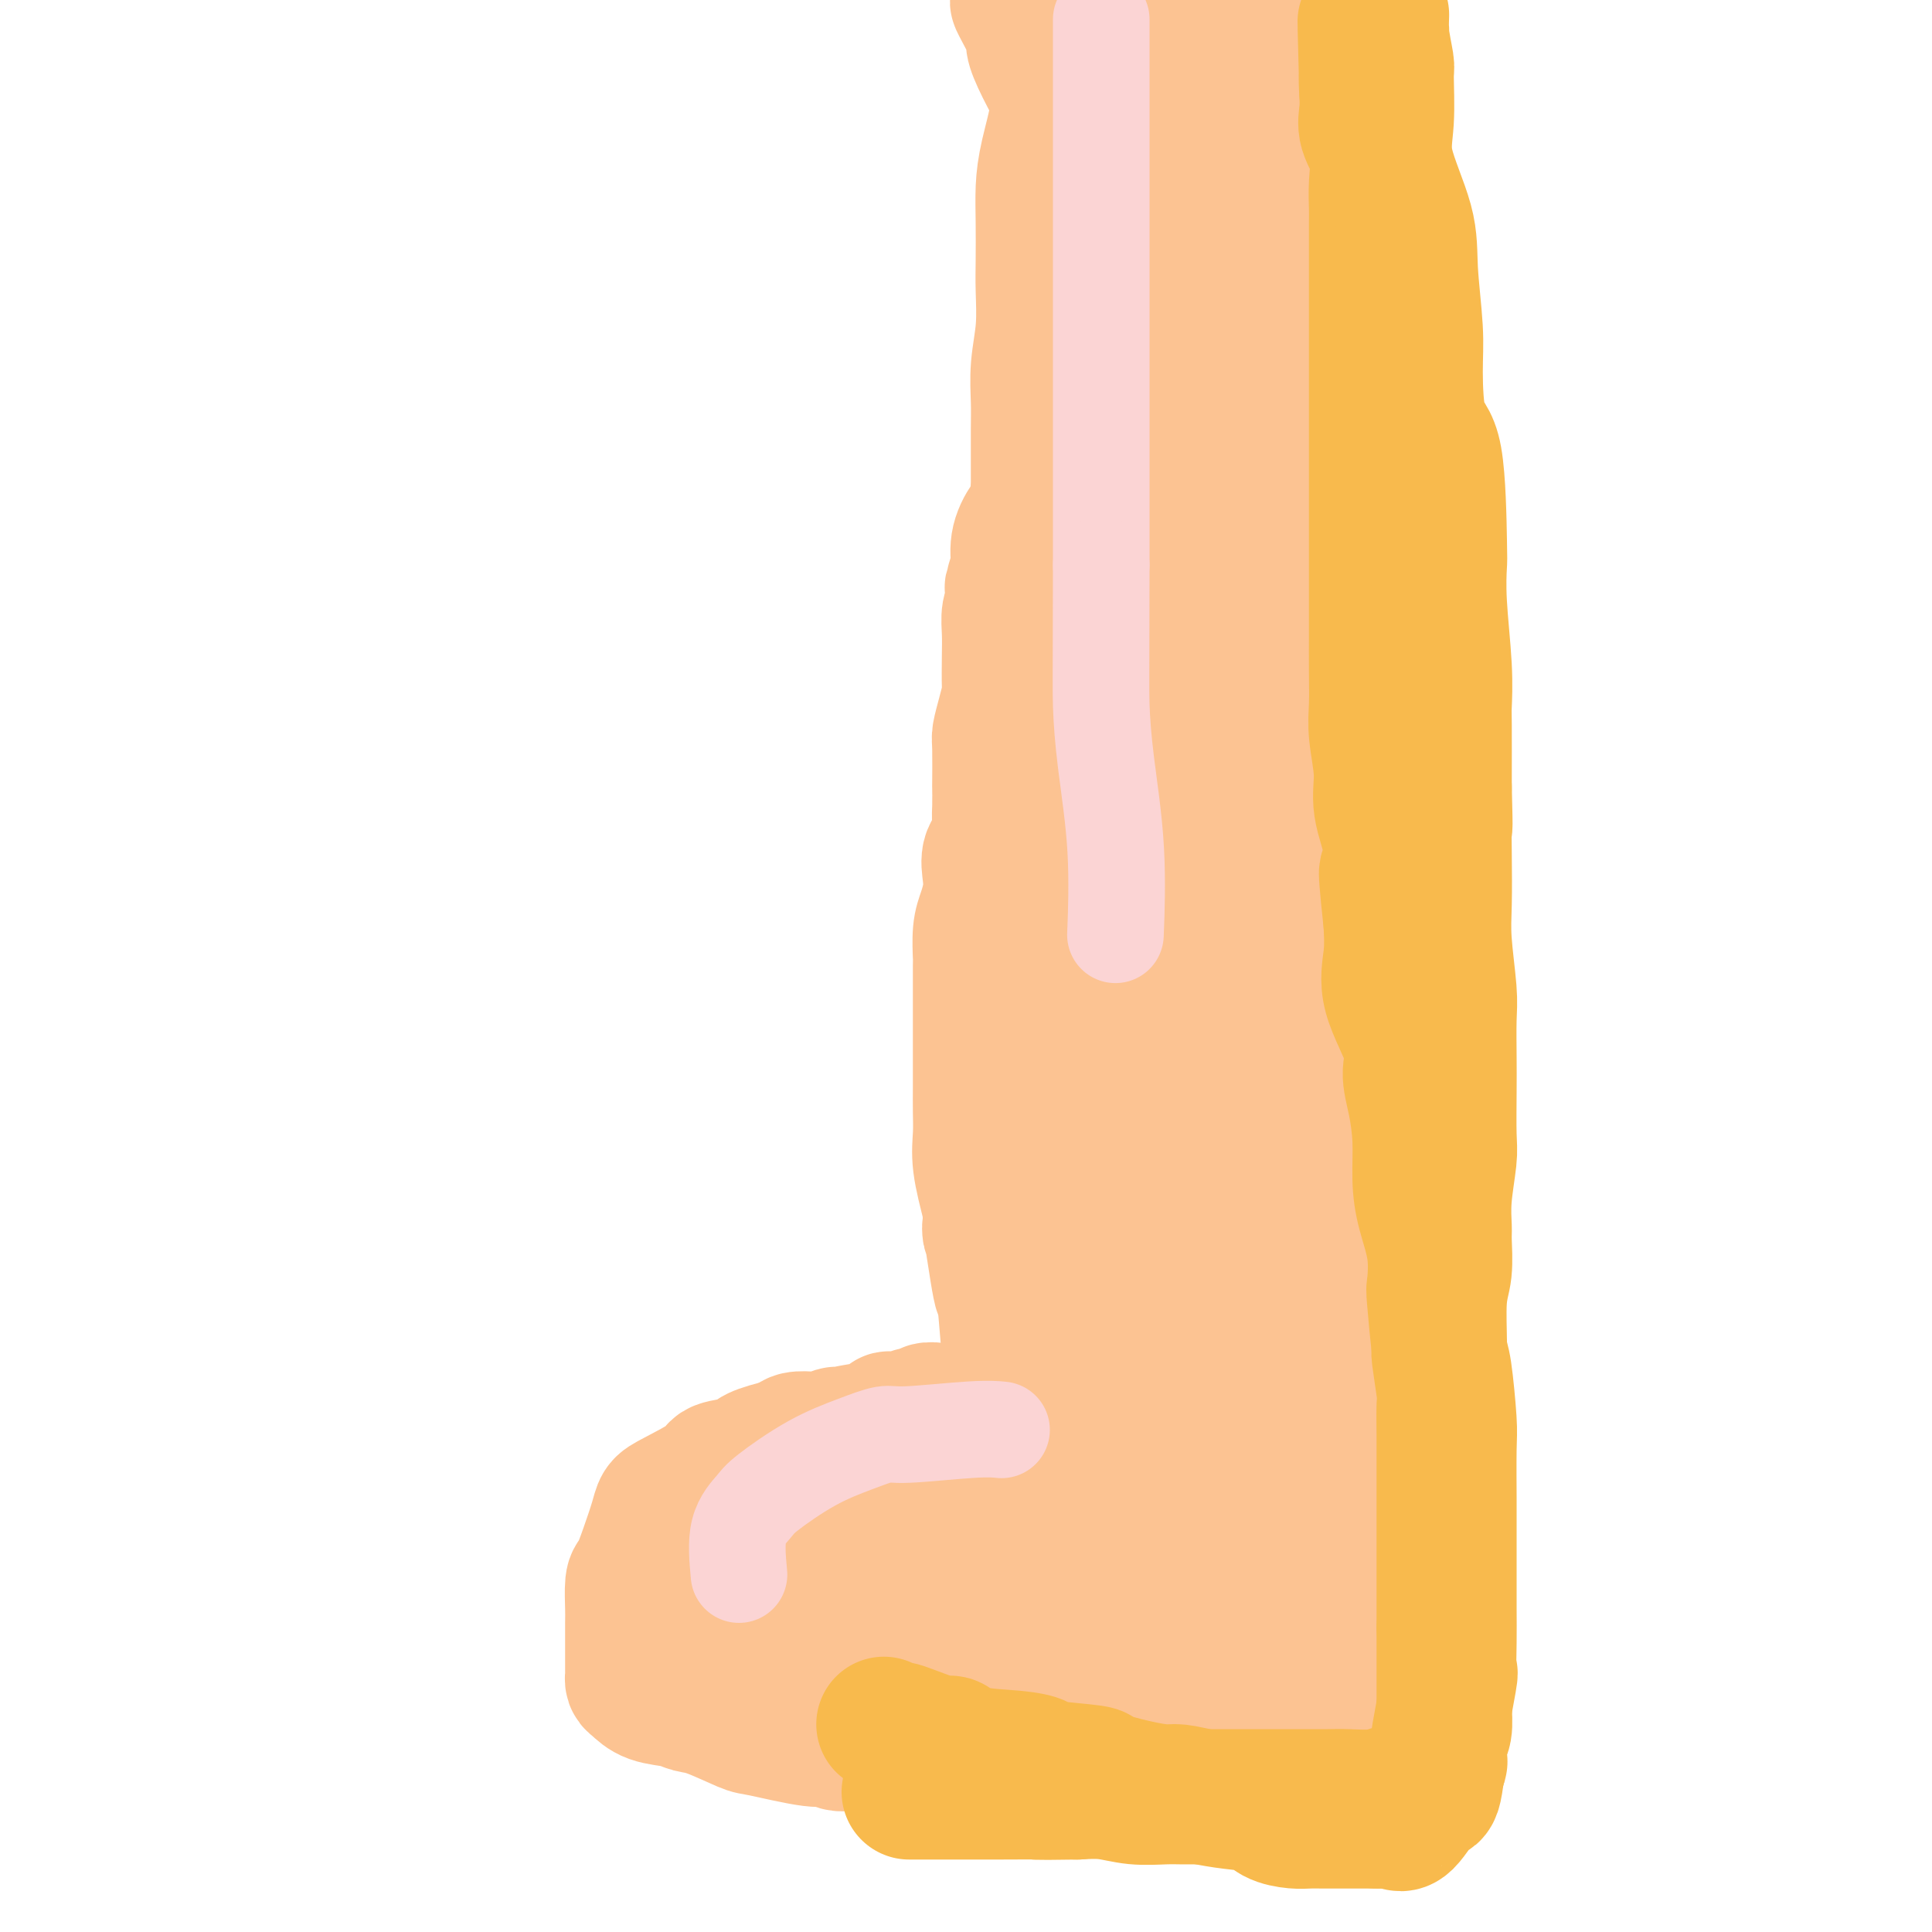 <svg viewBox='0 0 400 400' version='1.1' xmlns='http://www.w3.org/2000/svg' xmlns:xlink='http://www.w3.org/1999/xlink'><g fill='none' stroke='#FCC392' stroke-width='28' stroke-linecap='round' stroke-linejoin='round'><path d='M220,2c0.127,0.710 0.255,1.419 0,4c-0.255,2.581 -0.891,7.033 -1,10c-0.109,2.967 0.311,4.449 0,7c-0.311,2.551 -1.351,6.170 -2,9c-0.649,2.830 -0.905,4.869 -1,7c-0.095,2.131 -0.029,4.353 0,7c0.029,2.647 0.022,5.719 0,8c-0.022,2.281 -0.058,3.772 0,6c0.058,2.228 0.212,5.193 0,8c-0.212,2.807 -0.789,5.457 -1,8c-0.211,2.543 -0.057,4.981 0,7c0.057,2.019 0.015,3.621 0,6c-0.015,2.379 -0.004,5.536 0,7c0.004,1.464 0.001,1.236 0,3c-0.001,1.764 -0.000,5.520 0,7c0.000,1.480 0.000,0.684 0,2c-0.000,1.316 -0.000,4.745 0,7c0.000,2.255 0.000,3.336 0,4c-0.000,0.664 -0.000,0.910 0,2c0.000,1.090 0.000,3.023 0,4c-0.000,0.977 -0.000,0.997 0,2c0.000,1.003 0.000,2.991 0,5c-0.000,2.009 -0.000,4.041 0,5c0.000,0.959 0.000,0.845 0,2c-0.000,1.155 -0.000,3.577 0,6'/><path d='M215,145c-0.155,17.438 -0.041,8.034 0,5c0.041,-3.034 0.011,0.302 0,2c-0.011,1.698 -0.003,1.758 0,3c0.003,1.242 0.001,3.665 0,5c-0.001,1.335 -0.000,1.580 0,2c0.000,0.420 0.000,1.015 0,2c-0.000,0.985 -0.000,2.361 0,3c0.000,0.639 -0.000,0.542 0,1c0.000,0.458 0.000,1.471 0,2c-0.000,0.529 -0.000,0.575 0,1c0.000,0.425 0.001,1.230 0,2c-0.001,0.770 -0.004,1.506 0,2c0.004,0.494 0.015,0.745 0,1c-0.015,0.255 -0.056,0.514 0,1c0.056,0.486 0.207,1.198 0,2c-0.207,0.802 -0.774,1.692 -1,2c-0.226,0.308 -0.111,0.033 0,1c0.111,0.967 0.218,3.177 0,4c-0.218,0.823 -0.762,0.260 -1,1c-0.238,0.740 -0.169,2.783 0,4c0.169,1.217 0.437,1.607 0,2c-0.437,0.393 -1.580,0.788 -2,1c-0.420,0.212 -0.116,0.241 0,1c0.116,0.759 0.045,2.248 0,3c-0.045,0.752 -0.064,0.765 0,1c0.064,0.235 0.210,0.690 0,1c-0.210,0.310 -0.778,0.475 -1,1c-0.222,0.525 -0.098,1.411 0,2c0.098,0.589 0.171,0.883 0,1c-0.171,0.117 -0.585,0.059 -1,0'/><path d='M209,204c-0.928,4.047 -0.249,1.666 0,1c0.249,-0.666 0.067,0.385 0,1c-0.067,0.615 -0.018,0.795 0,1c0.018,0.205 0.005,0.436 0,1c-0.005,0.564 -0.001,1.459 0,2c0.001,0.541 0.000,0.726 0,1c-0.000,0.274 -0.000,0.637 0,1c0.000,0.363 0.000,0.726 0,1c-0.000,0.274 -0.000,0.458 0,1c0.000,0.542 0.000,1.440 0,2c-0.000,0.560 -0.000,0.780 0,1'/><path d='M209,217c0.000,2.185 0.000,1.149 0,1c-0.000,-0.149 0.000,0.590 0,1c0.000,0.410 0.000,0.492 0,1c0.000,0.508 -0.000,1.444 0,2c0.000,0.556 0.000,0.733 0,1c0.000,0.267 0.000,0.625 0,1c0.000,0.375 0.000,0.767 0,2c0.000,1.233 0.000,3.306 0,5c0.000,1.694 0.000,3.008 0,5c0.000,1.992 0.000,4.662 0,6c0.000,1.338 0.000,1.345 0,2c0.000,0.655 0.000,1.958 0,3c0.000,1.042 0.000,1.822 0,3c0.000,1.178 -0.000,2.753 0,4c0.000,1.247 -0.000,2.166 0,3c0.000,0.834 -0.000,1.584 0,2c0.000,0.416 -0.000,0.496 0,1c0.000,0.504 -0.000,1.430 0,2c0.000,0.570 0.000,0.785 0,1'/><path d='M209,263c0.000,7.521 0.000,3.323 0,2c-0.000,-1.323 0.000,0.230 0,1c0.000,0.770 0.000,0.757 0,1c0.000,0.243 -0.000,0.743 0,1c0.000,0.257 0.000,0.271 0,1c0.000,0.729 0.000,2.174 0,4c0.000,1.826 0.000,4.034 0,5c0.000,0.966 0.000,0.692 0,1c0.000,0.308 0.000,1.198 0,2c0.000,0.802 -0.000,1.515 0,2c0.000,0.485 0.000,0.743 0,1'/><path d='M209,284c-0.004,3.403 -0.013,1.412 0,1c0.013,-0.412 0.049,0.755 0,2c-0.049,1.245 -0.183,2.568 -1,3c-0.817,0.432 -2.318,-0.028 -3,0c-0.682,0.028 -0.543,0.543 -1,1c-0.457,0.457 -1.508,0.855 -2,1c-0.492,0.145 -0.426,0.038 -1,0c-0.574,-0.038 -1.787,-0.006 -3,0c-1.213,0.006 -2.425,-0.013 -3,0c-0.575,0.013 -0.515,0.060 -1,0c-0.485,-0.060 -1.517,-0.226 -2,0c-0.483,0.226 -0.416,0.843 -1,1c-0.584,0.157 -1.819,-0.146 -2,0c-0.181,0.146 0.692,0.742 0,1c-0.692,0.258 -2.950,0.178 -4,0c-1.050,-0.178 -0.891,-0.455 -1,0c-0.109,0.455 -0.484,1.642 -1,2c-0.516,0.358 -1.173,-0.114 -3,0c-1.827,0.114 -4.826,0.814 -6,1c-1.174,0.186 -0.525,-0.144 -1,0c-0.475,0.144 -2.076,0.760 -3,1c-0.924,0.240 -1.172,0.103 -2,0c-0.828,-0.103 -2.237,-0.172 -3,0c-0.763,0.172 -0.882,0.586 -1,1'/><path d='M164,299c-8.577,2.023 -8.021,2.580 -8,3c0.021,0.420 -0.495,0.703 -2,1c-1.505,0.297 -3.999,0.608 -5,1c-1.001,0.392 -0.509,0.865 -2,2c-1.491,1.135 -4.966,2.931 -7,4c-2.034,1.069 -2.626,1.410 -3,2c-0.374,0.590 -0.531,1.429 -1,3c-0.469,1.571 -1.250,3.873 -2,6c-0.750,2.127 -1.469,4.077 -2,5c-0.531,0.923 -0.874,0.818 -1,2c-0.126,1.182 -0.034,3.652 0,5c0.034,1.348 0.009,1.576 0,3c-0.009,1.424 -0.003,4.045 0,5c0.003,0.955 0.003,0.244 0,1c-0.003,0.756 -0.008,2.980 0,4c0.008,1.020 0.029,0.836 0,1c-0.029,0.164 -0.108,0.674 0,1c0.108,0.326 0.401,0.466 1,1c0.599,0.534 1.502,1.460 3,2c1.498,0.540 3.591,0.692 5,1c1.409,0.308 2.135,0.770 3,1c0.865,0.230 1.870,0.229 4,1c2.130,0.771 5.384,2.316 7,3c1.616,0.684 1.595,0.507 4,1c2.405,0.493 7.235,1.656 10,2c2.765,0.344 3.466,-0.132 4,0c0.534,0.132 0.900,0.872 2,1c1.100,0.128 2.934,-0.358 5,0c2.066,0.358 4.364,1.558 6,2c1.636,0.442 2.610,0.126 4,0c1.390,-0.126 3.195,-0.063 5,0'/><path d='M194,363c7.120,1.000 6.920,1.000 8,1c1.080,0.000 3.441,0.000 5,0c1.559,-0.000 2.316,-0.000 4,0c1.684,0.000 4.293,0.000 5,0c0.707,-0.000 -0.489,-0.000 1,0c1.489,0.000 5.664,0.000 8,0c2.336,-0.000 2.835,-0.000 4,0c1.165,0.000 2.996,0.000 4,0c1.004,-0.000 1.180,-0.000 2,0c0.820,0.000 2.283,0.000 3,0c0.717,-0.000 0.688,-0.000 2,0c1.312,0.000 3.965,0.000 5,0c1.035,-0.000 0.454,-0.000 1,0c0.546,0.000 2.221,0.000 3,0c0.779,-0.000 0.664,-0.000 2,0c1.336,0.000 4.124,0.000 5,0c0.876,-0.000 -0.160,-0.000 1,0c1.160,0.000 4.518,0.001 6,0c1.482,-0.001 1.090,-0.005 2,0c0.910,0.005 3.122,0.017 4,0c0.878,-0.017 0.420,-0.065 1,0c0.580,0.065 2.196,0.243 3,0c0.804,-0.243 0.797,-0.906 1,-1c0.203,-0.094 0.618,0.381 1,0c0.382,-0.381 0.733,-1.620 1,-2c0.267,-0.380 0.450,0.097 1,0c0.550,-0.097 1.467,-0.768 2,-1c0.533,-0.232 0.682,-0.024 1,0c0.318,0.024 0.805,-0.136 1,-1c0.195,-0.864 0.097,-2.432 0,-4'/><path d='M281,355c1.443,-2.230 1.052,-3.306 1,-4c-0.052,-0.694 0.235,-1.008 1,-2c0.765,-0.992 2.009,-2.664 3,-4c0.991,-1.336 1.730,-2.338 2,-3c0.270,-0.662 0.072,-0.986 0,-2c-0.072,-1.014 -0.019,-2.719 0,-4c0.019,-1.281 0.005,-2.137 0,-3c-0.005,-0.863 -0.001,-1.734 0,-3c0.001,-1.266 0.000,-2.927 0,-4c-0.000,-1.073 -0.000,-1.558 0,-3c0.000,-1.442 0.000,-3.841 0,-5c-0.000,-1.159 -0.000,-1.077 0,-2c0.000,-0.923 -0.000,-2.850 0,-4c0.000,-1.150 0.000,-1.523 0,-4c-0.000,-2.477 -0.000,-7.059 0,-9c0.000,-1.941 0.001,-1.242 0,-3c-0.001,-1.758 -0.005,-5.972 0,-9c0.005,-3.028 0.017,-4.868 0,-7c-0.017,-2.132 -0.065,-4.554 0,-8c0.065,-3.446 0.241,-7.914 0,-11c-0.241,-3.086 -0.900,-4.790 -1,-7c-0.100,-2.210 0.357,-4.926 0,-8c-0.357,-3.074 -1.530,-6.505 -2,-10c-0.470,-3.495 -0.239,-7.055 0,-10c0.239,-2.945 0.484,-5.275 0,-8c-0.484,-2.725 -1.699,-5.843 -2,-10c-0.301,-4.157 0.312,-9.351 0,-13c-0.312,-3.649 -1.547,-5.751 -2,-8c-0.453,-2.249 -0.122,-4.644 0,-6c0.122,-1.356 0.035,-1.673 0,-4c-0.035,-2.327 -0.017,-6.663 0,-11'/><path d='M281,166c-1.309,-15.537 -1.083,-6.881 -1,-5c0.083,1.881 0.022,-3.014 0,-6c-0.022,-2.986 -0.006,-4.063 0,-6c0.006,-1.937 0.002,-4.732 0,-7c-0.002,-2.268 -0.000,-4.008 0,-6c0.000,-1.992 0.000,-4.237 0,-6c-0.000,-1.763 -0.000,-3.045 0,-5c0.000,-1.955 0.000,-4.585 0,-6c-0.000,-1.415 -0.000,-1.617 0,-4c0.000,-2.383 0.000,-6.946 0,-9c-0.000,-2.054 -0.000,-1.597 0,-3c0.000,-1.403 0.000,-4.665 0,-7c-0.000,-2.335 -0.000,-3.741 0,-5c0.000,-1.259 0.000,-2.369 0,-4c-0.000,-1.631 -0.001,-3.781 0,-6c0.001,-2.219 0.004,-4.505 0,-6c-0.004,-1.495 -0.015,-2.199 0,-4c0.015,-1.801 0.057,-4.701 0,-6c-0.057,-1.299 -0.211,-0.998 0,-2c0.211,-1.002 0.789,-3.308 1,-5c0.211,-1.692 0.057,-2.772 0,-5c-0.057,-2.228 -0.015,-5.604 0,-7c0.015,-1.396 0.004,-0.811 0,-2c-0.004,-1.189 -0.001,-4.151 0,-6c0.001,-1.849 0.000,-2.583 0,-4c-0.000,-1.417 -0.000,-3.515 0,-5c0.000,-1.485 0.000,-2.356 0,-4c-0.000,-1.644 -0.000,-4.059 0,-6c0.000,-1.941 0.000,-3.407 0,-4c-0.000,-0.593 -0.000,-0.312 0,-1c0.000,-0.688 0.000,-2.344 0,-4'/><path d='M281,10c-0.000,-24.494 -0.000,-7.729 0,-2c0.000,5.729 0.001,0.421 0,-2c-0.001,-2.421 -0.004,-1.954 0,-2c0.004,-0.046 0.014,-0.605 0,-1c-0.014,-0.395 -0.053,-0.628 0,-1c0.053,-0.372 0.197,-0.884 0,-1c-0.197,-0.116 -0.737,0.165 -1,0c-0.263,-0.165 -0.251,-0.774 -1,-1c-0.749,-0.226 -2.259,-0.067 -3,0c-0.741,0.067 -0.712,0.042 -1,0c-0.288,-0.042 -0.893,-0.102 -1,0c-0.107,0.102 0.285,0.367 -1,0c-1.285,-0.367 -4.246,-1.367 -6,-2c-1.754,-0.633 -2.301,-0.901 -3,-1c-0.699,-0.099 -1.550,-0.030 -2,0c-0.450,0.030 -0.500,0.022 -1,0c-0.500,-0.022 -1.451,-0.059 -2,0c-0.549,0.059 -0.696,0.212 -1,0c-0.304,-0.212 -0.764,-0.789 -1,-1c-0.236,-0.211 -0.248,-0.057 -1,0c-0.752,0.057 -2.243,0.015 -3,0c-0.757,-0.015 -0.780,-0.004 -1,0c-0.220,0.004 -0.636,0.001 -1,0c-0.364,-0.001 -0.675,-0.000 -1,0c-0.325,0.000 -0.662,0.000 -1,0'/><path d='M249,-4c-4.521,-0.813 -0.823,-0.844 0,-1c0.823,-0.156 -1.229,-0.437 -2,-1c-0.771,-0.563 -0.259,-1.408 0,-2c0.259,-0.592 0.266,-0.931 0,-1c-0.266,-0.069 -0.806,0.132 -1,0c-0.194,-0.132 -0.044,-0.598 0,-1c0.044,-0.402 -0.019,-0.739 0,-1c0.019,-0.261 0.121,-0.447 0,-1c-0.121,-0.553 -0.466,-1.472 -1,-2c-0.534,-0.528 -1.256,-0.663 -2,-1c-0.744,-0.337 -1.510,-0.874 -2,-1c-0.490,-0.126 -0.704,0.159 -1,0c-0.296,-0.159 -0.675,-0.760 -1,-1c-0.325,-0.240 -0.598,-0.117 -1,0c-0.402,0.117 -0.934,0.227 -1,0c-0.066,-0.227 0.333,-0.793 0,-1c-0.333,-0.207 -1.399,-0.055 -2,0c-0.601,0.055 -0.739,0.015 -1,0c-0.261,-0.015 -0.646,-0.004 -1,0c-0.354,0.004 -0.677,0.002 -1,0'/><path d='M232,-18c-1.820,-0.463 -0.869,-0.122 -1,0c-0.131,0.122 -1.343,0.025 -2,0c-0.657,-0.025 -0.757,0.021 -1,0c-0.243,-0.021 -0.628,-0.111 -1,0c-0.372,0.111 -0.729,0.422 -1,0c-0.271,-0.422 -0.454,-1.577 -1,-2c-0.546,-0.423 -1.454,-0.115 -2,0c-0.546,0.115 -0.728,0.037 -1,0c-0.272,-0.037 -0.632,-0.034 -1,0c-0.368,0.034 -0.743,0.099 -1,0c-0.257,-0.099 -0.394,-0.363 -1,0c-0.606,0.363 -1.679,1.354 -2,2c-0.321,0.646 0.110,0.946 0,1c-0.110,0.054 -0.760,-0.139 -1,0c-0.240,0.139 -0.068,0.611 0,1c0.068,0.389 0.034,0.694 0,1'/><path d='M216,-15c-0.841,0.746 -0.942,0.112 -1,0c-0.058,-0.112 -0.072,0.298 0,1c0.072,0.702 0.232,1.694 0,2c-0.232,0.306 -0.854,-0.076 -1,0c-0.146,0.076 0.185,0.611 0,1c-0.185,0.389 -0.887,0.633 -1,1c-0.113,0.367 0.362,0.858 0,1c-0.362,0.142 -1.561,-0.063 -2,0c-0.439,0.063 -0.118,0.396 0,1c0.118,0.604 0.032,1.480 0,2c-0.032,0.520 -0.012,0.683 0,1c0.012,0.317 0.015,0.786 0,1c-0.015,0.214 -0.047,0.173 0,1c0.047,0.827 0.175,2.522 0,3c-0.175,0.478 -0.652,-0.260 0,1c0.652,1.260 2.432,4.519 3,6c0.568,1.481 -0.077,1.184 0,2c0.077,0.816 0.876,2.744 2,5c1.124,2.256 2.572,4.838 3,6c0.428,1.162 -0.163,0.903 0,2c0.163,1.097 1.082,3.548 2,6'/><path d='M221,28c1.482,4.377 0.187,1.320 0,1c-0.187,-0.320 0.735,2.096 1,4c0.265,1.904 -0.125,3.295 0,4c0.125,0.705 0.766,0.725 1,2c0.234,1.275 0.063,3.806 0,5c-0.063,1.194 -0.017,1.051 0,2c0.017,0.949 0.005,2.989 0,4c-0.005,1.011 -0.001,0.994 0,2c0.001,1.006 0.000,3.035 0,4c-0.000,0.965 -0.000,0.867 0,1c0.000,0.133 0.000,0.496 0,1c-0.000,0.504 -0.000,1.148 0,2c0.000,0.852 0.000,1.912 0,3c-0.000,1.088 -0.000,2.205 0,3c0.000,0.795 0.001,1.270 0,2c-0.001,0.730 -0.003,1.717 0,3c0.003,1.283 0.011,2.864 0,4c-0.011,1.136 -0.041,1.829 0,2c0.041,0.171 0.151,-0.179 0,1c-0.151,1.179 -0.564,3.888 -1,5c-0.436,1.112 -0.894,0.626 -1,1c-0.106,0.374 0.140,1.607 0,3c-0.140,1.393 -0.667,2.946 -1,4c-0.333,1.054 -0.471,1.607 -1,2c-0.529,0.393 -1.450,0.624 -2,2c-0.550,1.376 -0.729,3.896 -1,5c-0.271,1.104 -0.633,0.790 -1,2c-0.367,1.210 -0.737,3.943 -1,5c-0.263,1.057 -0.417,0.438 -1,1c-0.583,0.562 -1.595,2.303 -2,4c-0.405,1.697 -0.202,3.348 0,5'/><path d='M211,117c-2.099,6.793 -1.347,4.274 -1,4c0.347,-0.274 0.289,1.695 0,3c-0.289,1.305 -0.809,1.944 -1,3c-0.191,1.056 -0.054,2.529 0,4c0.054,1.471 0.025,2.940 0,5c-0.025,2.060 -0.045,4.710 0,6c0.045,1.290 0.156,1.219 0,2c-0.156,0.781 -0.578,2.412 -1,4c-0.422,1.588 -0.845,3.132 -1,4c-0.155,0.868 -0.042,1.060 0,3c0.042,1.940 0.013,5.629 0,7c-0.013,1.371 -0.011,0.424 0,1c0.011,0.576 0.031,2.674 0,4c-0.031,1.326 -0.113,1.880 0,3c0.113,1.120 0.420,2.806 0,4c-0.420,1.194 -1.566,1.895 -2,3c-0.434,1.105 -0.155,2.612 0,4c0.155,1.388 0.185,2.656 0,4c-0.185,1.344 -0.585,2.762 -1,4c-0.415,1.238 -0.843,2.294 -1,4c-0.157,1.706 -0.042,4.062 0,5c0.042,0.938 0.011,0.458 0,2c-0.011,1.542 -0.003,5.108 0,7c0.003,1.892 0.001,2.112 0,3c-0.001,0.888 0.000,2.445 0,4c-0.000,1.555 -0.002,3.108 0,5c0.002,1.892 0.006,4.123 0,6c-0.006,1.877 -0.022,3.400 0,5c0.022,1.600 0.083,3.277 0,5c-0.083,1.723 -0.309,3.492 0,6c0.309,2.508 1.155,5.754 2,9'/><path d='M205,250c0.201,9.001 -0.297,3.003 0,4c0.297,0.997 1.390,8.988 2,12c0.610,3.012 0.738,1.044 1,3c0.262,1.956 0.657,7.834 1,11c0.343,3.166 0.635,3.619 1,5c0.365,1.381 0.802,3.690 1,5c0.198,1.310 0.156,1.622 0,2c-0.156,0.378 -0.425,0.821 0,1c0.425,0.179 1.545,0.094 2,0c0.455,-0.094 0.243,-0.198 0,1c-0.243,1.198 -0.519,3.698 0,-11c0.519,-14.698 1.834,-46.593 3,-70c1.166,-23.407 2.183,-38.327 3,-53c0.817,-14.673 1.436,-29.100 3,-45c1.564,-15.900 4.075,-33.273 5,-41c0.925,-7.727 0.264,-5.808 0,-6c-0.264,-0.192 -0.133,-2.494 0,-4c0.133,-1.506 0.267,-2.216 0,-2c-0.267,0.216 -0.934,1.357 -2,15c-1.066,13.643 -2.530,39.788 -3,53c-0.470,13.212 0.054,13.490 0,24c-0.054,10.510 -0.684,31.250 -1,46c-0.316,14.750 -0.316,23.510 0,34c0.316,10.490 0.947,22.712 2,22c1.053,-0.712 2.526,-14.356 4,-28'/><path d='M227,228c2.382,-16.276 6.337,-42.966 10,-67c3.663,-24.034 7.035,-45.411 9,-58c1.965,-12.589 2.525,-16.391 4,-26c1.475,-9.609 3.865,-25.025 5,-34c1.135,-8.975 1.014,-11.511 1,-14c-0.014,-2.489 0.079,-4.933 0,-6c-0.079,-1.067 -0.330,-0.759 0,-2c0.330,-1.241 1.242,-4.031 0,6c-1.242,10.031 -4.637,32.883 -7,50c-2.363,17.117 -3.695,28.501 -5,40c-1.305,11.499 -2.584,23.115 -3,31c-0.416,7.885 0.031,12.041 0,14c-0.031,1.959 -0.539,1.723 -1,2c-0.461,0.277 -0.874,1.067 -1,0c-0.126,-1.067 0.037,-3.991 0,-10c-0.037,-6.009 -0.273,-15.102 0,-35c0.273,-19.898 1.054,-50.600 2,-65c0.946,-14.400 2.057,-12.497 3,-19c0.943,-6.503 1.717,-21.413 2,-28c0.283,-6.587 0.074,-4.850 0,-4c-0.074,0.850 -0.013,0.812 0,-1c0.013,-1.812 -0.021,-5.400 0,6c0.021,11.400 0.097,37.787 0,49c-0.097,11.213 -0.366,7.253 -2,18c-1.634,10.747 -4.632,36.201 -6,50c-1.368,13.799 -1.105,15.943 -1,17c0.105,1.057 0.053,1.029 0,1'/><path d='M237,143c-1.503,14.476 -0.760,7.665 0,1c0.760,-6.665 1.538,-13.184 3,-23c1.462,-9.816 3.607,-22.928 6,-39c2.393,-16.072 5.033,-35.102 7,-51c1.967,-15.898 3.259,-28.664 4,-34c0.741,-5.336 0.930,-3.243 1,-5c0.070,-1.757 0.019,-7.364 0,-2c-0.019,5.364 -0.008,21.700 0,37c0.008,15.300 0.011,29.566 0,48c-0.011,18.434 -0.038,41.037 0,53c0.038,11.963 0.141,13.287 0,33c-0.141,19.713 -0.526,57.816 -1,80c-0.474,22.184 -1.036,28.450 -2,36c-0.964,7.550 -2.330,16.383 -3,20c-0.670,3.617 -0.644,2.016 -1,2c-0.356,-0.016 -1.095,1.551 -2,0c-0.905,-1.551 -1.975,-6.221 -3,-13c-1.025,-6.779 -2.006,-15.669 0,-39c2.006,-23.331 6.999,-61.105 11,-85c4.001,-23.895 7.009,-33.912 10,-41c2.991,-7.088 5.966,-11.249 7,-13c1.034,-1.751 0.128,-1.094 0,-1c-0.128,0.094 0.521,-0.377 1,0c0.479,0.377 0.789,1.600 1,5c0.211,3.400 0.322,8.977 0,24c-0.322,15.023 -1.076,39.491 -1,52c0.076,12.509 0.982,13.060 0,30c-0.982,16.940 -3.852,50.269 -5,67c-1.148,16.731 -0.574,16.866 0,17'/><path d='M270,302c-1.005,16.903 -1.016,17.159 -1,20c0.016,2.841 0.059,8.267 -1,2c-1.059,-6.267 -3.219,-24.228 -4,-41c-0.781,-16.772 -0.181,-32.356 0,-49c0.181,-16.644 -0.057,-34.347 0,-45c0.057,-10.653 0.407,-14.256 1,-16c0.593,-1.744 1.427,-1.629 2,-2c0.573,-0.371 0.886,-1.228 1,0c0.114,1.228 0.031,4.542 0,15c-0.031,10.458 -0.009,28.062 0,43c0.009,14.938 0.005,27.212 0,40c-0.005,12.788 -0.013,26.090 0,37c0.013,10.910 0.046,19.429 0,24c-0.046,4.571 -0.170,5.195 0,6c0.170,0.805 0.634,1.792 0,1c-0.634,-0.792 -2.368,-3.363 -3,-9c-0.632,-5.637 -0.164,-14.340 0,-22c0.164,-7.660 0.023,-14.276 0,-23c-0.023,-8.724 0.071,-19.557 0,-26c-0.071,-6.443 -0.307,-8.495 0,-11c0.307,-2.505 1.156,-5.463 0,-2c-1.156,3.463 -4.317,13.348 -6,22c-1.683,8.652 -1.887,16.070 -3,26c-1.113,9.930 -3.135,22.371 -4,28c-0.865,5.629 -0.572,4.447 -1,10c-0.428,5.553 -1.577,17.841 -2,23c-0.423,5.159 -0.121,3.188 0,1c0.121,-2.188 0.060,-4.594 0,-7'/><path d='M249,347c0.008,-5.344 0.028,-15.703 0,-27c-0.028,-11.297 -0.102,-23.531 0,-32c0.102,-8.469 0.381,-13.174 0,-17c-0.381,-3.826 -1.423,-6.772 -2,-8c-0.577,-1.228 -0.691,-0.736 -1,-1c-0.309,-0.264 -0.815,-1.283 -3,0c-2.185,1.283 -6.049,4.866 -8,11c-1.951,6.134 -1.988,14.817 -2,24c-0.012,9.183 0.002,18.866 0,24c-0.002,5.134 -0.018,5.720 0,8c0.018,2.280 0.070,6.254 0,8c-0.070,1.746 -0.264,1.263 1,2c1.264,0.737 3.985,2.693 6,-3c2.015,-5.693 3.326,-19.037 4,-25c0.674,-5.963 0.713,-4.546 0,-6c-0.713,-1.454 -2.178,-5.778 -4,-9c-1.822,-3.222 -4.001,-5.342 -6,-6c-1.999,-0.658 -3.817,0.144 -6,0c-2.183,-0.144 -4.732,-1.235 -8,2c-3.268,3.235 -7.255,10.797 -9,17c-1.745,6.203 -1.248,11.048 -1,13c0.248,1.952 0.245,1.010 0,2c-0.245,0.990 -0.734,3.912 0,6c0.734,2.088 2.692,3.340 6,4c3.308,0.660 7.968,0.726 12,0c4.032,-0.726 7.437,-2.245 10,-7c2.563,-4.755 4.283,-12.747 5,-18c0.717,-5.253 0.429,-7.769 0,-10c-0.429,-2.231 -1.000,-4.178 -3,-5c-2.000,-0.822 -5.429,-0.521 -9,0c-3.571,0.521 -7.286,1.260 -11,2'/><path d='M220,296c-3.976,0.845 -3.915,1.957 -6,6c-2.085,4.043 -6.317,11.015 -9,16c-2.683,4.985 -3.818,7.982 -4,13c-0.182,5.018 0.590,12.058 0,15c-0.590,2.942 -2.541,1.785 0,2c2.541,0.215 9.572,1.800 14,0c4.428,-1.800 6.251,-6.986 8,-12c1.749,-5.014 3.423,-9.855 4,-13c0.577,-3.145 0.057,-4.594 0,-7c-0.057,-2.406 0.351,-5.769 -1,-8c-1.351,-2.231 -4.459,-3.331 -7,-4c-2.541,-0.669 -4.513,-0.907 -9,-1c-4.487,-0.093 -11.489,-0.042 -15,0c-3.511,0.042 -3.532,0.074 -6,2c-2.468,1.926 -7.383,5.748 -10,9c-2.617,3.252 -2.935,5.936 -3,8c-0.065,2.064 0.123,3.508 0,6c-0.123,2.492 -0.557,6.030 1,8c1.557,1.970 5.104,2.371 7,3c1.896,0.629 2.142,1.487 6,1c3.858,-0.487 11.329,-2.319 15,-4c3.671,-1.681 3.544,-3.210 4,-7c0.456,-3.790 1.497,-9.840 2,-13c0.503,-3.160 0.470,-3.431 0,-5c-0.470,-1.569 -1.376,-4.437 -4,-6c-2.624,-1.563 -6.966,-1.820 -11,-2c-4.034,-0.180 -7.761,-0.283 -12,0c-4.239,0.283 -8.992,0.952 -12,3c-3.008,2.048 -4.271,5.474 -5,8c-0.729,2.526 -0.922,4.150 -1,6c-0.078,1.850 -0.039,3.925 0,6'/><path d='M166,326c0.073,5.129 3.257,7.950 8,9c4.743,1.050 11.045,0.328 15,0c3.955,-0.328 5.562,-0.261 8,0c2.438,0.261 5.706,0.718 10,-2c4.294,-2.718 9.613,-8.609 12,-12c2.387,-3.391 1.843,-4.280 1,-6c-0.843,-1.720 -1.984,-4.271 -3,-6c-1.016,-1.729 -1.908,-2.635 -6,-3c-4.092,-0.365 -11.384,-0.189 -16,0c-4.616,0.189 -6.555,0.393 -9,3c-2.445,2.607 -5.397,7.618 -9,11c-3.603,3.382 -7.858,5.134 -10,7c-2.142,1.866 -2.172,3.847 -2,6c0.172,2.153 0.544,4.478 0,6c-0.544,1.522 -2.005,2.242 0,4c2.005,1.758 7.477,4.554 12,6c4.523,1.446 8.097,1.543 13,0c4.903,-1.543 11.137,-4.728 17,-8c5.863,-3.272 11.357,-6.633 16,-10c4.643,-3.367 8.437,-6.739 10,-9c1.563,-2.261 0.897,-3.411 1,-5c0.103,-1.589 0.977,-3.617 0,-5c-0.977,-1.383 -3.803,-2.121 -7,-3c-3.197,-0.879 -6.764,-1.901 -13,0c-6.236,1.901 -15.140,6.724 -19,9c-3.860,2.276 -2.674,2.005 -3,3c-0.326,0.995 -2.162,3.256 -3,5c-0.838,1.744 -0.678,2.973 -1,4c-0.322,1.027 -1.125,1.853 0,4c1.125,2.147 4.179,5.613 7,7c2.821,1.387 5.411,0.693 8,0'/><path d='M203,341c3.390,-0.720 7.863,-2.520 10,-4c2.137,-1.480 1.936,-2.641 2,-4c0.064,-1.359 0.392,-2.915 0,-5c-0.392,-2.085 -1.504,-4.699 -5,-7c-3.496,-2.301 -9.375,-4.289 -15,-5c-5.625,-0.711 -10.997,-0.146 -16,0c-5.003,0.146 -9.638,-0.129 -12,0c-2.362,0.129 -2.451,0.661 -3,1c-0.549,0.339 -1.557,0.484 -2,1c-0.443,0.516 -0.319,1.402 0,2c0.319,0.598 0.835,0.907 0,1c-0.835,0.093 -3.021,-0.029 0,1c3.021,1.029 11.247,3.208 15,4c3.753,0.792 3.031,0.196 8,0c4.969,-0.196 15.628,0.006 23,0c7.372,-0.006 11.459,-0.222 21,-2c9.541,-1.778 24.538,-5.119 32,-7c7.462,-1.881 7.390,-2.301 9,-3c1.610,-0.699 4.901,-1.677 7,-2c2.099,-0.323 3.006,0.009 3,0c-0.006,-0.009 -0.923,-0.361 -3,0c-2.077,0.361 -5.313,1.434 -8,3c-2.687,1.566 -4.824,3.626 -6,5c-1.176,1.374 -1.390,2.061 -2,3c-0.610,0.939 -1.617,2.128 -2,3c-0.383,0.872 -0.142,1.427 0,2c0.142,0.573 0.183,1.164 3,1c2.817,-0.164 8.408,-1.082 14,-2'/><path d='M276,327c4.032,-2.736 7.113,-8.576 9,-12c1.887,-3.424 2.578,-4.431 3,-5c0.422,-0.569 0.573,-0.698 1,-1c0.427,-0.302 1.131,-0.776 0,-1c-1.131,-0.224 -4.097,-0.199 -7,0c-2.903,0.199 -5.742,0.571 -8,1c-2.258,0.429 -3.934,0.915 -7,2c-3.066,1.085 -7.521,2.770 -12,4c-4.479,1.230 -8.982,2.004 -14,3c-5.018,0.996 -10.550,2.214 -15,3c-4.450,0.786 -7.819,1.139 -15,2c-7.181,0.861 -18.176,2.230 -22,3c-3.824,0.770 -0.477,0.939 -3,1c-2.523,0.061 -10.916,0.013 -16,0c-5.084,-0.013 -6.858,0.011 -10,0c-3.142,-0.011 -7.651,-0.055 -10,0c-2.349,0.055 -2.536,0.211 -4,0c-1.464,-0.211 -4.203,-0.789 -5,-1c-0.797,-0.211 0.348,-0.057 3,0c2.652,0.057 6.810,0.015 9,0c2.190,-0.015 2.413,-0.004 6,0c3.587,0.004 10.539,0.001 14,0c3.461,-0.001 3.432,-0.000 4,0c0.568,0.000 1.734,0.000 3,0c1.266,-0.000 2.633,-0.000 4,0'/><path d='M184,326c6.689,-0.667 1.911,-2.333 0,-3c-1.911,-0.667 -0.956,-0.333 0,0'/></g>
<g fill='none' stroke='#FBD4D4' stroke-width='20' stroke-linecap='round' stroke-linejoin='round'><path d='M228,4c0.000,1.026 0.000,2.053 0,3c0.000,0.947 0.000,1.815 0,4c0.000,2.185 -0.000,5.688 0,8c0.000,2.312 -0.000,3.431 0,4c0.000,0.569 0.000,0.586 0,2c-0.000,1.414 0.000,4.225 0,6c0.000,1.775 0.000,2.513 0,4c0.000,1.487 0.000,3.724 0,5c-0.000,1.276 0.000,1.590 0,3c0.000,1.410 -0.000,3.915 0,5c0.000,1.085 0.000,0.751 0,2c-0.000,1.249 0.000,4.081 0,6c0.000,1.919 0.000,2.925 0,4c-0.000,1.075 -0.000,2.218 0,4c0.000,1.782 0.000,4.204 0,6c0.000,1.796 0.000,2.966 0,5c0.000,2.034 0.000,4.934 0,6c0.000,1.066 0.000,0.299 0,1c0.000,0.701 0.000,2.869 0,4c0.000,1.131 0.000,1.226 0,2c0.000,0.774 0.000,2.227 0,5c0.000,2.773 0.000,6.867 0,9c0.000,2.133 0.000,2.305 0,4c0.000,1.695 0.000,4.913 0,7c0.000,2.087 0.000,3.044 0,4'/><path d='M228,117c-0.028,23.545 -0.099,25.909 0,29c0.099,3.091 0.367,6.911 1,12c0.633,5.089 1.632,11.447 2,18c0.368,6.553 0.105,13.301 0,16c-0.105,2.699 -0.053,1.350 0,0'/><path d='M153,326c-0.305,-3.287 -0.611,-6.575 0,-9c0.611,-2.425 2.138,-3.988 3,-5c0.862,-1.012 1.058,-1.471 3,-3c1.942,-1.529 5.632,-4.126 9,-6c3.368,-1.874 6.416,-3.024 9,-4c2.584,-0.976 4.703,-1.778 6,-2c1.297,-0.222 1.770,0.136 5,0c3.230,-0.136 9.216,-0.767 13,-1c3.784,-0.233 5.367,-0.066 6,0c0.633,0.066 0.317,0.033 0,0'/></g>
<g fill='none' stroke='#F8BA4D' stroke-width='28' stroke-linecap='round' stroke-linejoin='round'><path d='M183,357c0.778,0.436 1.555,0.871 2,1c0.445,0.129 0.557,-0.050 1,0c0.443,0.050 1.215,0.328 3,1c1.785,0.672 4.581,1.738 6,2c1.419,0.262 1.461,-0.281 2,0c0.539,0.281 1.575,1.385 4,2c2.425,0.615 6.238,0.741 9,1c2.762,0.259 4.474,0.650 5,1c0.526,0.350 -0.133,0.658 2,1c2.133,0.342 7.059,0.718 9,1c1.941,0.282 0.899,0.471 2,1c1.101,0.529 4.347,1.399 7,2c2.653,0.601 4.714,0.934 6,1c1.286,0.066 1.799,-0.133 3,0c1.201,0.133 3.091,0.600 5,1c1.909,0.400 3.837,0.734 6,1c2.163,0.266 4.560,0.464 6,1c1.440,0.536 1.923,1.412 3,2c1.077,0.588 2.750,0.890 4,1c1.250,0.110 2.078,0.030 3,0c0.922,-0.030 1.938,-0.008 3,0c1.062,0.008 2.171,0.002 3,0c0.829,-0.002 1.377,-0.001 2,0c0.623,0.001 1.322,0.000 2,0c0.678,-0.000 1.337,-0.000 2,0c0.663,0.000 1.332,0.000 2,0'/><path d='M285,377c3.266,0.022 2.930,0.078 3,0c0.070,-0.078 0.545,-0.290 1,0c0.455,0.290 0.890,1.084 2,0c1.110,-1.084 2.893,-4.044 4,-5c1.107,-0.956 1.536,0.092 2,-2c0.464,-2.092 0.961,-7.324 1,-9c0.039,-1.676 -0.382,0.204 0,-2c0.382,-2.204 1.566,-8.493 2,-11c0.434,-2.507 0.116,-1.233 0,-2c-0.116,-0.767 -0.031,-3.574 0,-6c0.031,-2.426 0.008,-4.469 0,-7c-0.008,-2.531 -0.002,-5.550 0,-7c0.002,-1.450 0.001,-1.333 0,-4c-0.001,-2.667 -0.003,-8.119 0,-10c0.003,-1.881 0.012,-0.190 0,-2c-0.012,-1.810 -0.045,-7.120 0,-10c0.045,-2.880 0.169,-3.331 0,-6c-0.169,-2.669 -0.632,-7.558 -1,-10c-0.368,-2.442 -0.641,-2.437 -1,-5c-0.359,-2.563 -0.804,-7.694 -1,-10c-0.196,-2.306 -0.143,-1.786 0,-3c0.143,-1.214 0.376,-4.161 0,-7c-0.376,-2.839 -1.359,-5.571 -2,-8c-0.641,-2.429 -0.938,-4.556 -1,-7c-0.062,-2.444 0.112,-5.204 0,-8c-0.112,-2.796 -0.510,-5.628 -1,-8c-0.490,-2.372 -1.073,-4.285 -1,-6c0.073,-1.715 0.803,-3.233 0,-6c-0.803,-2.767 -3.139,-6.783 -4,-10c-0.861,-3.217 -0.246,-5.633 0,-8c0.246,-2.367 0.123,-4.683 0,-7'/><path d='M288,191c-1.847,-17.196 -0.466,-8.686 0,-6c0.466,2.686 0.016,-0.451 0,-3c-0.016,-2.549 0.402,-4.511 0,-7c-0.402,-2.489 -1.624,-5.506 -2,-8c-0.376,-2.494 0.096,-4.466 0,-7c-0.096,-2.534 -0.758,-5.630 -1,-8c-0.242,-2.370 -0.065,-4.014 0,-6c0.065,-1.986 0.017,-4.314 0,-7c-0.017,-2.686 -0.005,-5.732 0,-7c0.005,-1.268 0.001,-0.760 0,-2c-0.001,-1.240 -0.000,-4.228 0,-7c0.000,-2.772 0.000,-5.328 0,-8c-0.000,-2.672 -0.000,-5.460 0,-7c0.000,-1.540 0.000,-1.830 0,-3c-0.000,-1.170 -0.000,-3.218 0,-5c0.000,-1.782 0.000,-3.297 0,-7c-0.000,-3.703 0.000,-9.595 0,-12c-0.000,-2.405 -0.000,-1.322 0,-3c0.000,-1.678 0.000,-6.115 0,-8c-0.000,-1.885 -0.000,-1.218 0,-2c0.000,-0.782 0.000,-3.012 0,-5c-0.000,-1.988 -0.001,-3.734 0,-6c0.001,-2.266 0.002,-5.053 0,-7c-0.002,-1.947 -0.008,-3.056 0,-4c0.008,-0.944 0.030,-1.725 0,-3c-0.030,-1.275 -0.113,-3.043 0,-5c0.113,-1.957 0.422,-4.102 0,-6c-0.422,-1.898 -1.575,-3.550 -2,-5c-0.425,-1.450 -0.121,-2.700 0,-4c0.121,-1.300 0.061,-2.650 0,-4'/><path d='M283,19c-0.745,-27.163 -0.109,-9.070 0,-3c0.109,6.070 -0.311,0.118 0,-3c0.311,-3.118 1.351,-3.402 2,-4c0.649,-0.598 0.905,-1.510 1,-2c0.095,-0.490 0.029,-0.558 0,-1c-0.029,-0.442 -0.022,-1.257 0,-2c0.022,-0.743 0.060,-1.415 0,-1c-0.060,0.415 -0.216,1.917 0,4c0.216,2.083 0.804,4.746 1,6c0.196,1.254 -0.001,1.098 0,3c0.001,1.902 0.200,5.862 0,9c-0.200,3.138 -0.800,5.456 0,9c0.800,3.544 3.000,8.315 4,12c1.000,3.685 0.800,6.282 1,10c0.200,3.718 0.800,8.555 1,12c0.200,3.445 0.001,5.496 0,9c-0.001,3.504 0.195,8.461 1,11c0.805,2.539 2.220,2.662 3,7c0.780,4.338 0.927,12.893 1,17c0.073,4.107 0.072,3.767 0,5c-0.072,1.233 -0.215,4.037 0,8c0.215,3.963 0.790,9.083 1,13c0.210,3.917 0.057,6.632 0,8c-0.057,1.368 -0.016,1.391 0,4c0.016,2.609 0.008,7.805 0,13'/><path d='M299,163c0.311,11.818 0.087,7.364 0,7c-0.087,-0.364 -0.037,3.361 0,7c0.037,3.639 0.063,7.193 0,10c-0.063,2.807 -0.213,4.868 0,8c0.213,3.132 0.789,7.335 1,10c0.211,2.665 0.058,3.791 0,6c-0.058,2.209 -0.019,5.503 0,8c0.019,2.497 0.019,4.199 0,7c-0.019,2.801 -0.058,6.700 0,9c0.058,2.300 0.213,2.999 0,5c-0.213,2.001 -0.793,5.303 -1,8c-0.207,2.697 -0.041,4.790 0,6c0.041,1.210 -0.043,1.537 0,3c0.043,1.463 0.211,4.063 0,6c-0.211,1.937 -0.803,3.211 -1,6c-0.197,2.789 -0.000,7.093 0,9c0.000,1.907 -0.196,1.416 0,3c0.196,1.584 0.785,5.241 1,7c0.215,1.759 0.058,1.620 0,3c-0.058,1.380 -0.015,4.281 0,6c0.015,1.719 0.004,2.258 0,3c-0.004,0.742 -0.001,1.687 0,3c0.001,1.313 0.000,2.994 0,5c-0.000,2.006 -0.000,4.336 0,6c0.000,1.664 0.000,2.660 0,4c-0.000,1.340 -0.000,3.023 0,4c0.000,0.977 0.000,1.248 0,2c-0.000,0.752 -0.000,1.985 0,3c0.000,1.015 0.000,1.812 0,3c-0.000,1.188 -0.000,2.768 0,4c0.000,1.232 0.000,2.116 0,3'/><path d='M299,337c-0.000,27.845 -0.000,10.456 0,5c0.000,-5.456 0.001,1.020 0,4c-0.001,2.980 -0.004,2.462 0,3c0.004,0.538 0.015,2.131 0,3c-0.015,0.869 -0.057,1.014 0,2c0.057,0.986 0.213,2.813 0,4c-0.213,1.187 -0.793,1.732 -1,2c-0.207,0.268 -0.040,0.257 0,1c0.040,0.743 -0.049,2.240 0,3c0.049,0.760 0.234,0.785 0,1c-0.234,0.215 -0.886,0.622 -1,1c-0.114,0.378 0.311,0.727 0,1c-0.311,0.273 -1.357,0.469 -2,1c-0.643,0.531 -0.882,1.396 -1,2c-0.118,0.604 -0.115,0.946 -1,1c-0.885,0.054 -2.657,-0.182 -4,0c-1.343,0.182 -2.258,0.781 -4,1c-1.742,0.219 -4.312,0.059 -6,0c-1.688,-0.059 -2.496,-0.016 -4,0c-1.504,0.016 -3.705,0.004 -5,0c-1.295,-0.004 -1.683,-0.001 -3,0c-1.317,0.001 -3.563,0.000 -5,0c-1.437,-0.000 -2.066,-0.000 -3,0c-0.934,0.000 -2.173,0.001 -4,0c-1.827,-0.001 -4.241,-0.004 -6,0c-1.759,0.004 -2.864,0.015 -4,0c-1.136,-0.015 -2.305,-0.056 -4,0c-1.695,0.056 -3.918,0.207 -6,0c-2.082,-0.207 -4.023,-0.774 -6,-1c-1.977,-0.226 -3.988,-0.113 -6,0'/><path d='M223,371c-12.062,0.155 -6.718,0.041 -7,0c-0.282,-0.041 -6.189,-0.011 -9,0c-2.811,0.011 -2.527,0.003 -4,0c-1.473,-0.003 -4.704,-0.001 -6,0c-1.296,0.001 -0.657,0.000 -2,0c-1.343,-0.000 -4.670,-0.000 -6,0c-1.330,0.000 -0.665,0.000 0,0'/></g>
</svg>